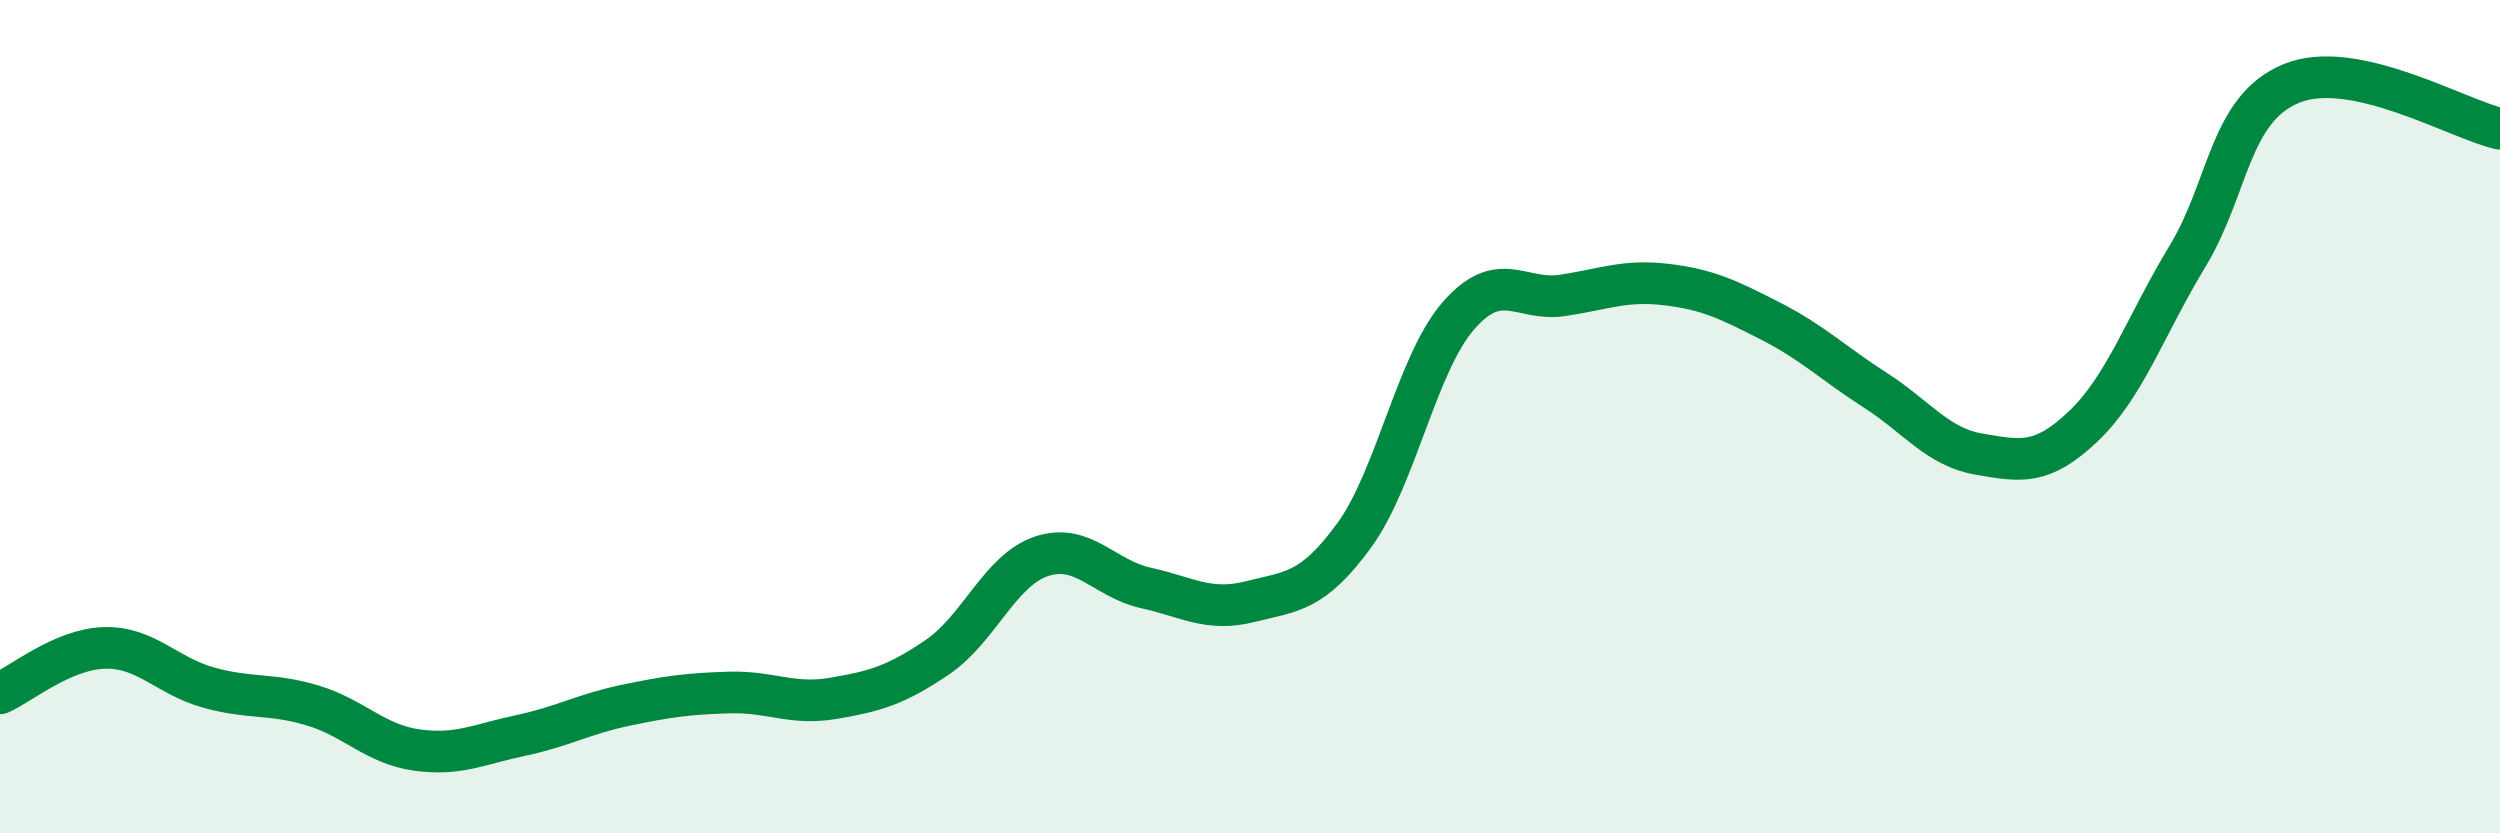
    <svg width="60" height="20" viewBox="0 0 60 20" xmlns="http://www.w3.org/2000/svg">
      <path
        d="M 0,16.64 C 0.5,16.42 1.5,15.58 2.5,15.55 C 3.5,15.52 4,16.22 5,16.5 C 6,16.78 6.5,16.63 7.5,16.93 C 8.5,17.23 9,17.86 10,18 C 11,18.14 11.5,17.86 12.5,17.65 C 13.5,17.44 14,17.14 15,16.93 C 16,16.72 16.5,16.65 17.5,16.62 C 18.5,16.59 19,16.93 20,16.76 C 21,16.59 21.5,16.45 22.5,15.77 C 23.5,15.09 24,13.68 25,13.35 C 26,13.02 26.5,13.89 27.5,14.11 C 28.5,14.33 29,14.69 30,14.44 C 31,14.19 31.5,14.22 32.5,12.85 C 33.5,11.48 34,8.73 35,7.58 C 36,6.43 36.5,7.24 37.5,7.09 C 38.5,6.94 39,6.71 40,6.83 C 41,6.95 41.5,7.2 42.5,7.71 C 43.5,8.22 44,8.72 45,9.36 C 46,10 46.5,10.73 47.5,10.9 C 48.5,11.07 49,11.18 50,10.23 C 51,9.28 51.5,7.8 52.5,6.15 C 53.5,4.5 53.5,2.61 55,2 C 56.5,1.39 59,2.87 60,3.09L60 20L0 20Z"
        fill="#008740"
        opacity="0.1"
        stroke-linecap="round"
        stroke-linejoin="round"
      />
      <path
        d="M 0,16.64 C 0.5,16.42 1.5,15.58 2.5,15.55 C 3.5,15.52 4,16.22 5,16.5 C 6,16.78 6.5,16.63 7.5,16.93 C 8.5,17.23 9,17.86 10,18 C 11,18.14 11.5,17.86 12.5,17.65 C 13.5,17.44 14,17.14 15,16.93 C 16,16.72 16.5,16.65 17.5,16.62 C 18.5,16.59 19,16.93 20,16.76 C 21,16.59 21.5,16.45 22.5,15.77 C 23.5,15.09 24,13.68 25,13.35 C 26,13.02 26.5,13.89 27.5,14.11 C 28.5,14.33 29,14.69 30,14.44 C 31,14.19 31.5,14.22 32.5,12.85 C 33.5,11.48 34,8.73 35,7.58 C 36,6.43 36.5,7.24 37.5,7.09 C 38.5,6.94 39,6.71 40,6.83 C 41,6.95 41.5,7.2 42.5,7.71 C 43.5,8.22 44,8.72 45,9.36 C 46,10 46.5,10.73 47.5,10.9 C 48.5,11.07 49,11.18 50,10.23 C 51,9.28 51.5,7.8 52.5,6.15 C 53.5,4.5 53.5,2.61 55,2 C 56.5,1.39 59,2.87 60,3.09"
        stroke="#008740"
        stroke-width="1"
        fill="none"
        stroke-linecap="round"
        stroke-linejoin="round"
      />
    </svg>
  